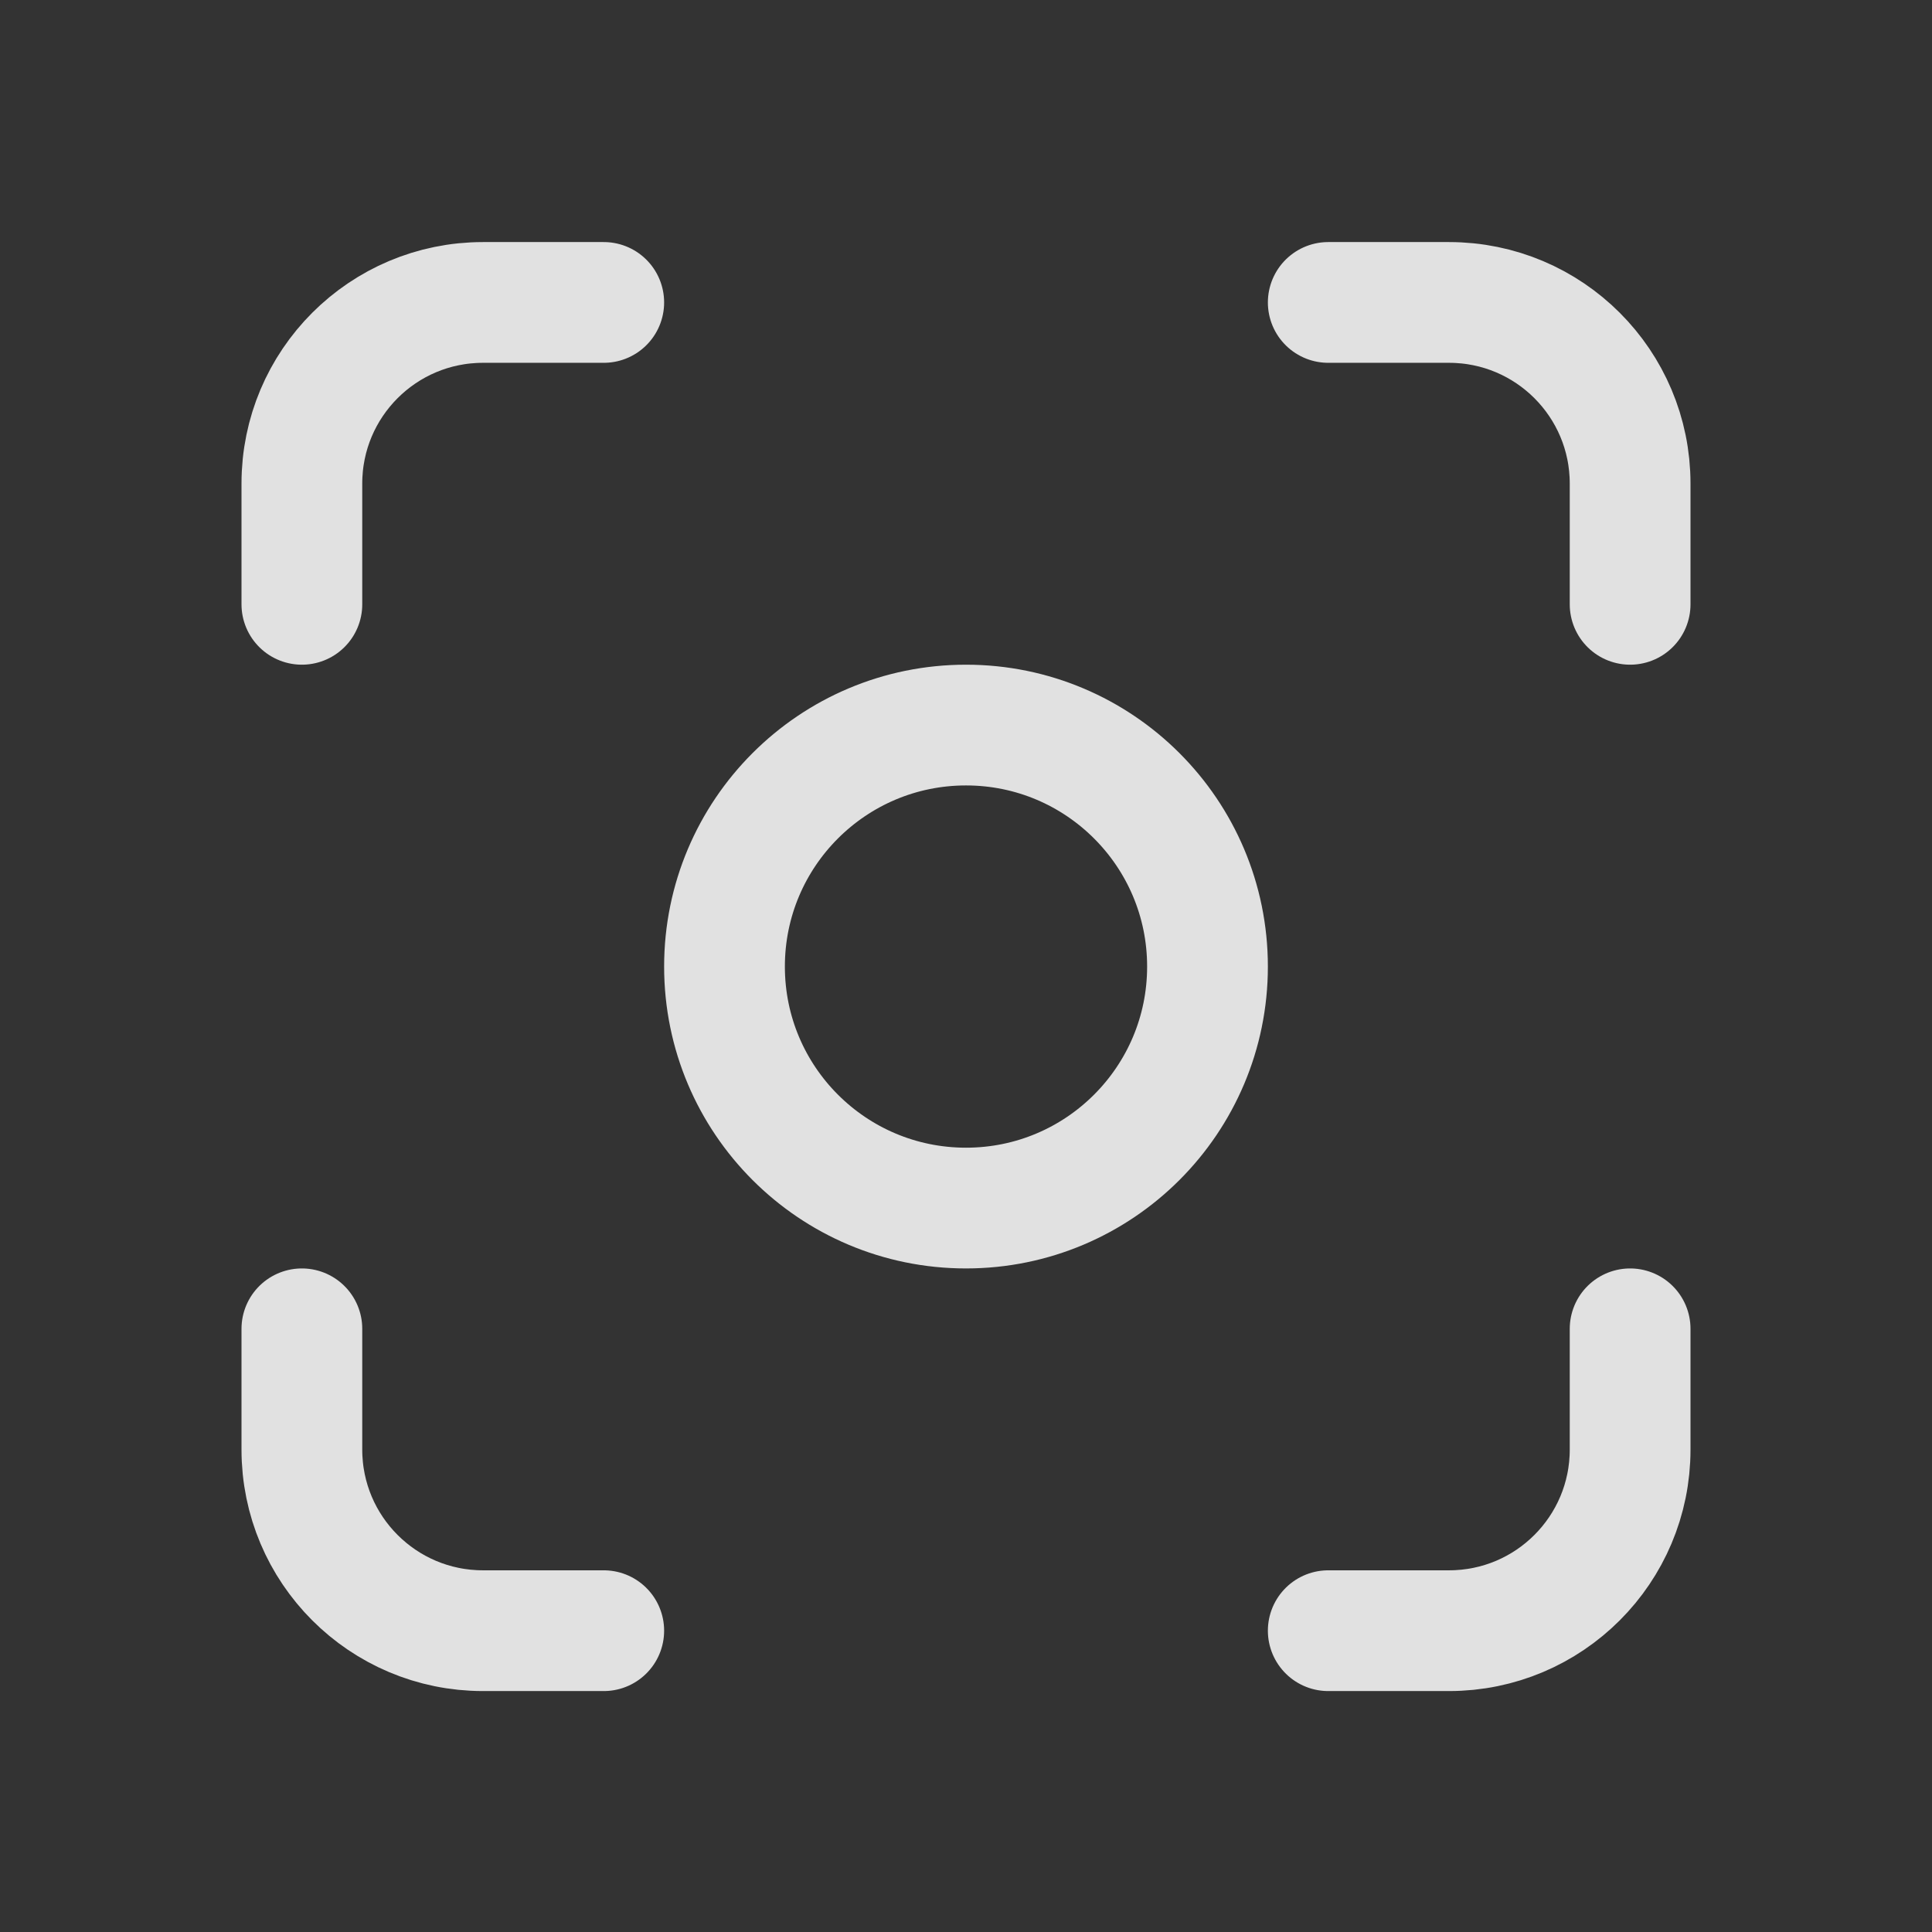 <?xml version="1.0" encoding="UTF-8"?> <svg xmlns="http://www.w3.org/2000/svg" width="24" height="24" viewBox="0 0 24 24" fill="none"><rect x="0" y="0" width="24" height="24" fill="#333333" stroke="none"/><g opacity="0.85"><path d="M7.5 3.757H6C4.757 3.757 3.75 4.764 3.75 6.007V7.507M16.5 3.757H18C19.243 3.757 20.25 4.764 20.25 6.007V7.507M20.25 16.507V18.007C20.25 19.25 19.243 20.257 18 20.257H16.5M7.5 20.257H6C4.757 20.257 3.75 19.25 3.75 18.007V16.507M15 12.007C15 13.664 13.657 15.007 12 15.007C10.343 15.007 9 13.664 9 12.007C9 10.35 10.343 9.007 12 9.007C13.657 9.007 15 10.35 15 12.007Z" stroke="white" stroke-width="1.5" stroke-linecap="round" stroke-linejoin="round"></path></g></svg> 